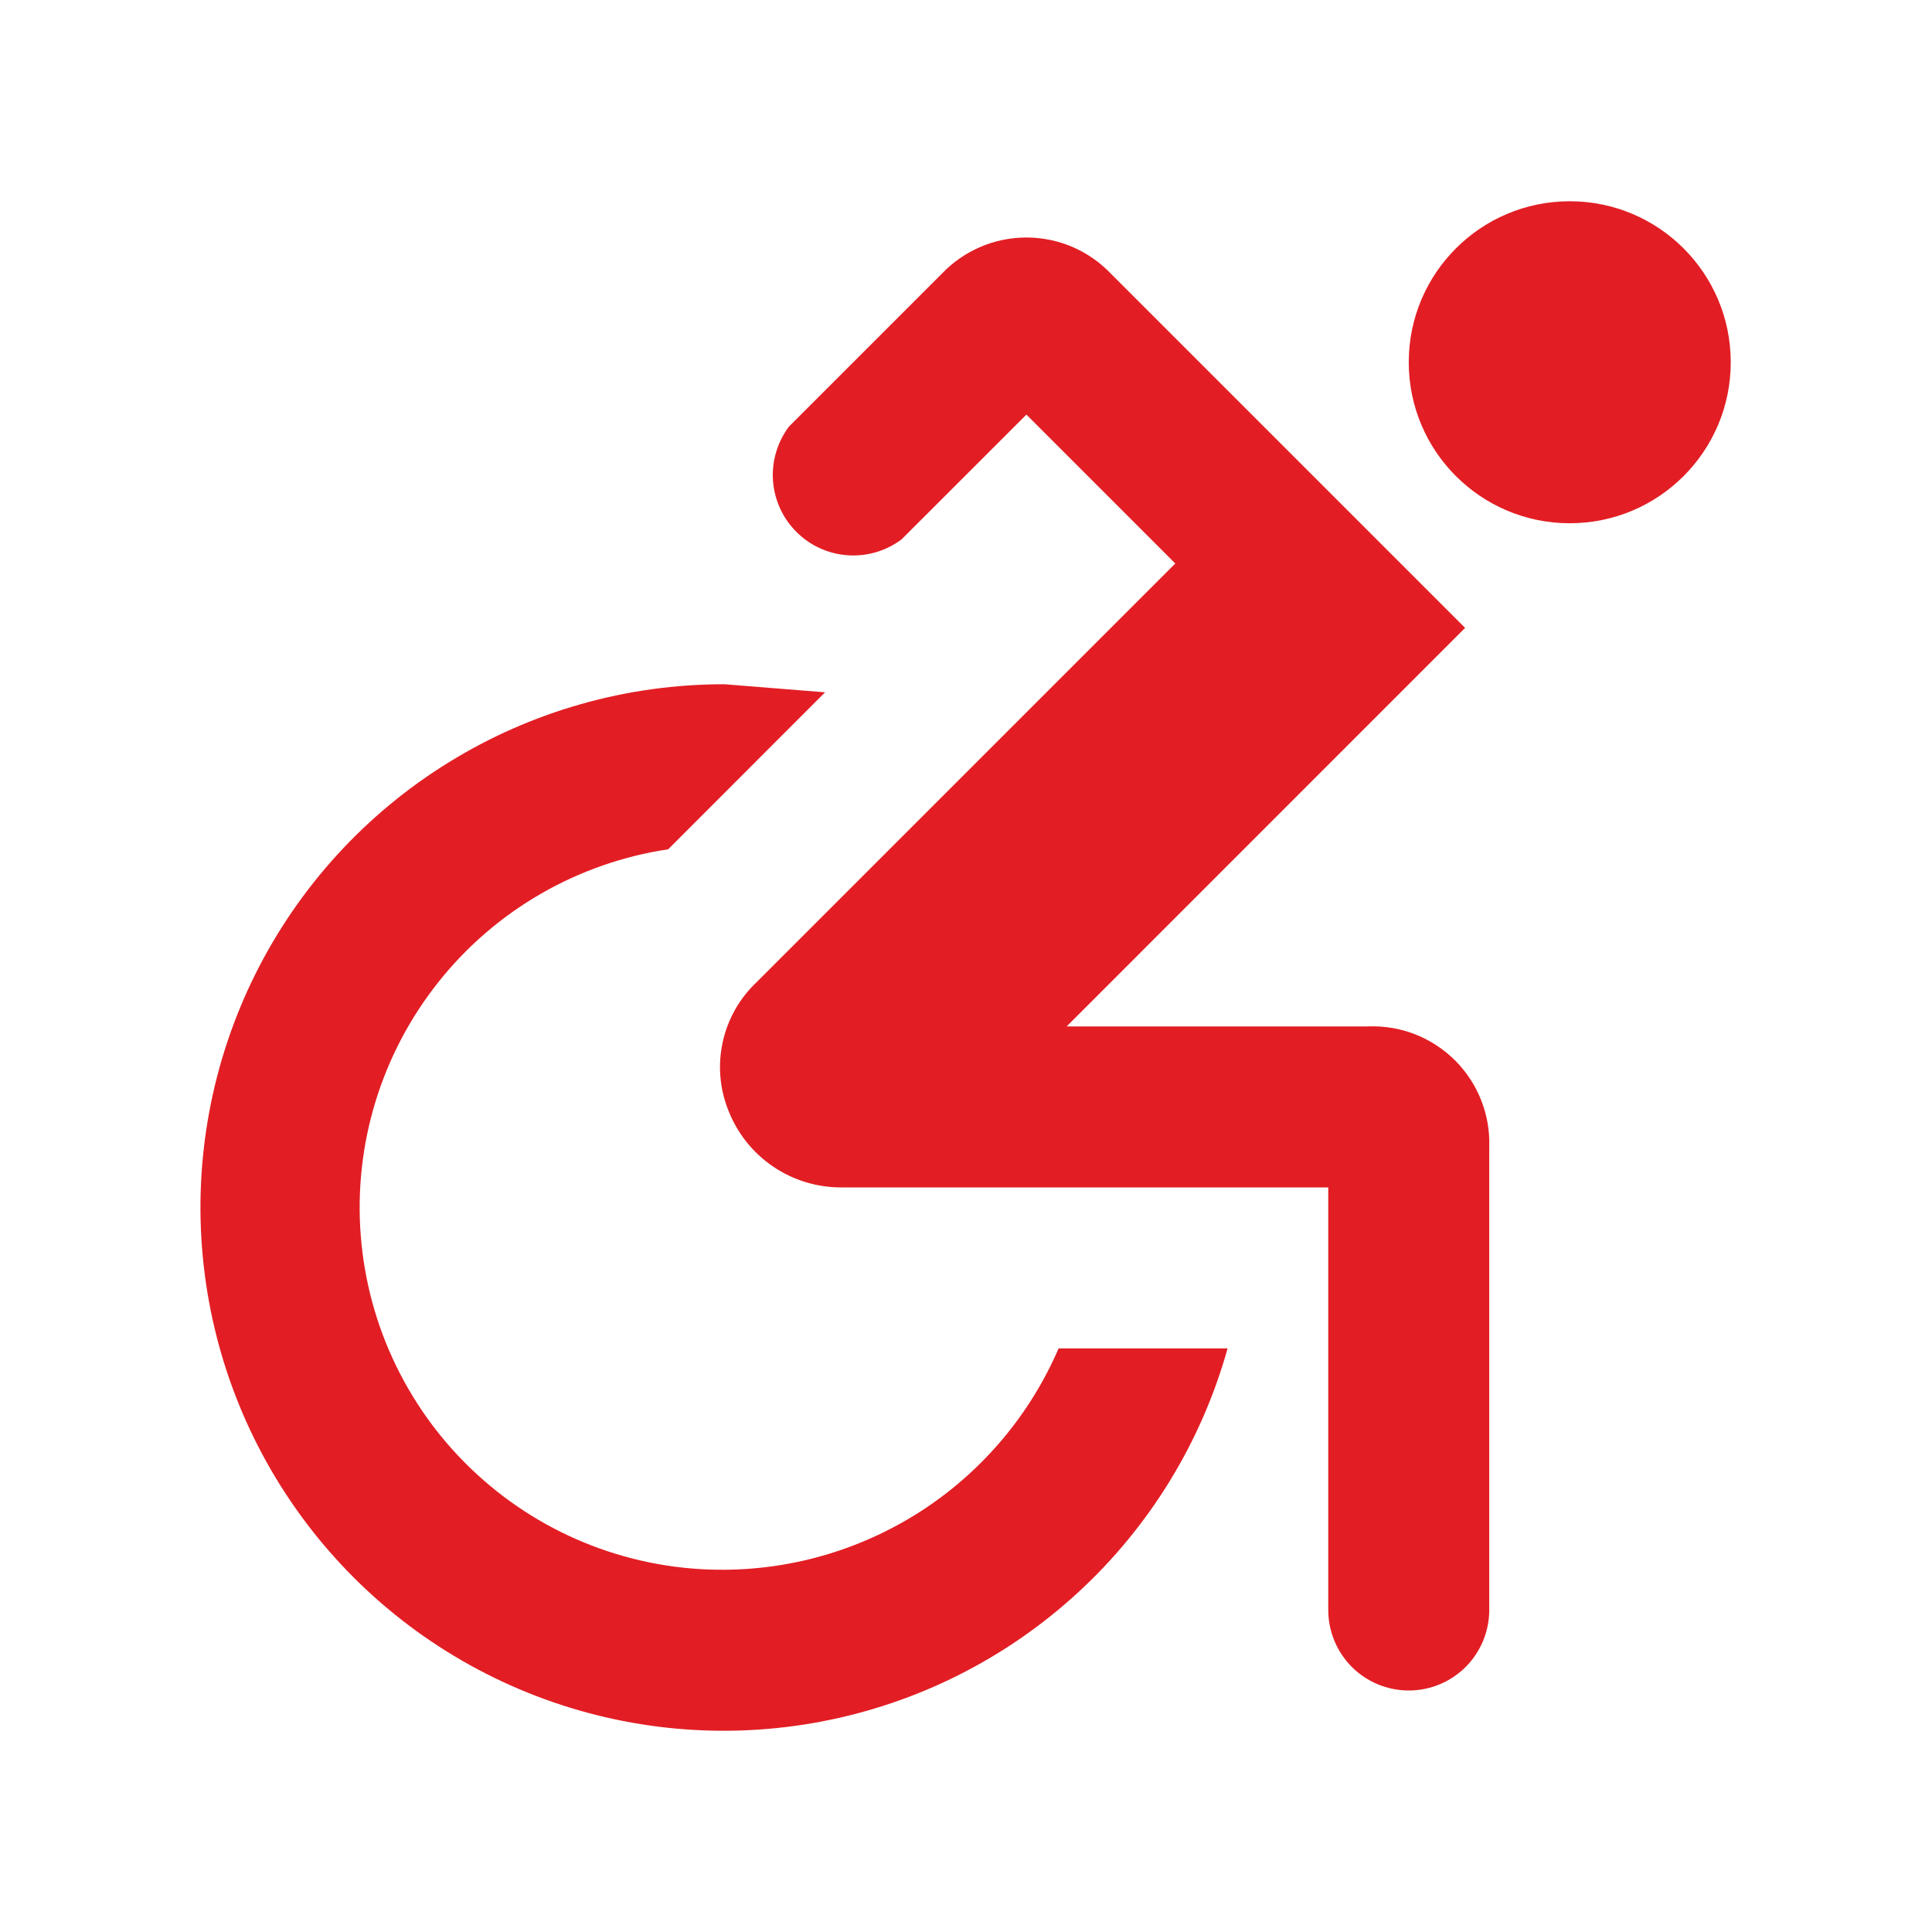 <svg width="30" height="30" viewBox="0 0 30 30" fill="none" xmlns="http://www.w3.org/2000/svg">
<g clip-path="url(#clip0_41_863)">
<path d="M11.25 24.375C9.827 24.385 8.454 23.856 7.406 22.893C6.358 21.931 5.713 20.607 5.602 19.189C5.491 17.77 5.922 16.363 6.808 15.249C7.693 14.135 8.968 13.399 10.375 13.188L12.812 10.75L11.25 10.625C9.737 10.623 8.253 11.043 6.966 11.839C5.678 12.634 4.639 13.774 3.964 15.128C3.29 16.483 3.007 17.999 3.148 19.506C3.289 21.013 3.847 22.45 4.761 23.656C5.675 24.863 6.908 25.79 8.32 26.333C9.732 26.877 11.268 27.015 12.755 26.732C14.242 26.449 15.62 25.757 16.734 24.733C17.849 23.71 18.655 22.395 19.062 20.938H16.438C16 21.953 15.277 22.818 14.356 23.429C13.434 24.039 12.355 24.368 11.25 24.375Z" fill="#E21E24"/>
<path d="M24.375 8.125C25.756 8.125 26.875 7.006 26.875 5.625C26.875 4.244 25.756 3.125 24.375 3.125C22.994 3.125 21.875 4.244 21.875 5.625C21.875 7.006 22.994 8.125 24.375 8.125Z" fill="#E21E24"/>
<path d="M21.25 15.938H16.563L22.75 9.75L17.25 4.25C17.081 4.072 16.877 3.931 16.652 3.834C16.426 3.737 16.183 3.688 15.938 3.688C15.692 3.688 15.449 3.737 15.224 3.834C14.998 3.931 14.794 4.072 14.625 4.25L12.25 6.625C12.07 6.866 11.982 7.163 12.003 7.464C12.025 7.764 12.153 8.046 12.366 8.259C12.579 8.472 12.861 8.601 13.162 8.622C13.462 8.643 13.759 8.556 14 8.375L15.938 6.438L18.25 8.75L11.75 15.25C11.484 15.5 11.3 15.825 11.222 16.182C11.144 16.539 11.175 16.911 11.313 17.25C11.451 17.601 11.692 17.902 12.004 18.114C12.316 18.326 12.685 18.439 13.063 18.438H20.625V25C20.625 25.331 20.757 25.649 20.991 25.884C21.226 26.118 21.544 26.25 21.875 26.25C22.207 26.25 22.525 26.118 22.759 25.884C22.993 25.649 23.125 25.331 23.125 25V17.812C23.134 17.564 23.091 17.316 23 17.085C22.909 16.853 22.771 16.643 22.595 16.467C22.419 16.291 22.209 16.154 21.978 16.062C21.746 15.971 21.499 15.929 21.25 15.938Z" fill="#E21E24"/>
</g>
<defs>
<clipPath id="clip0_41_863">
<rect width="30" height="30" fill="white"/>
</clipPath>
</defs>
</svg>
